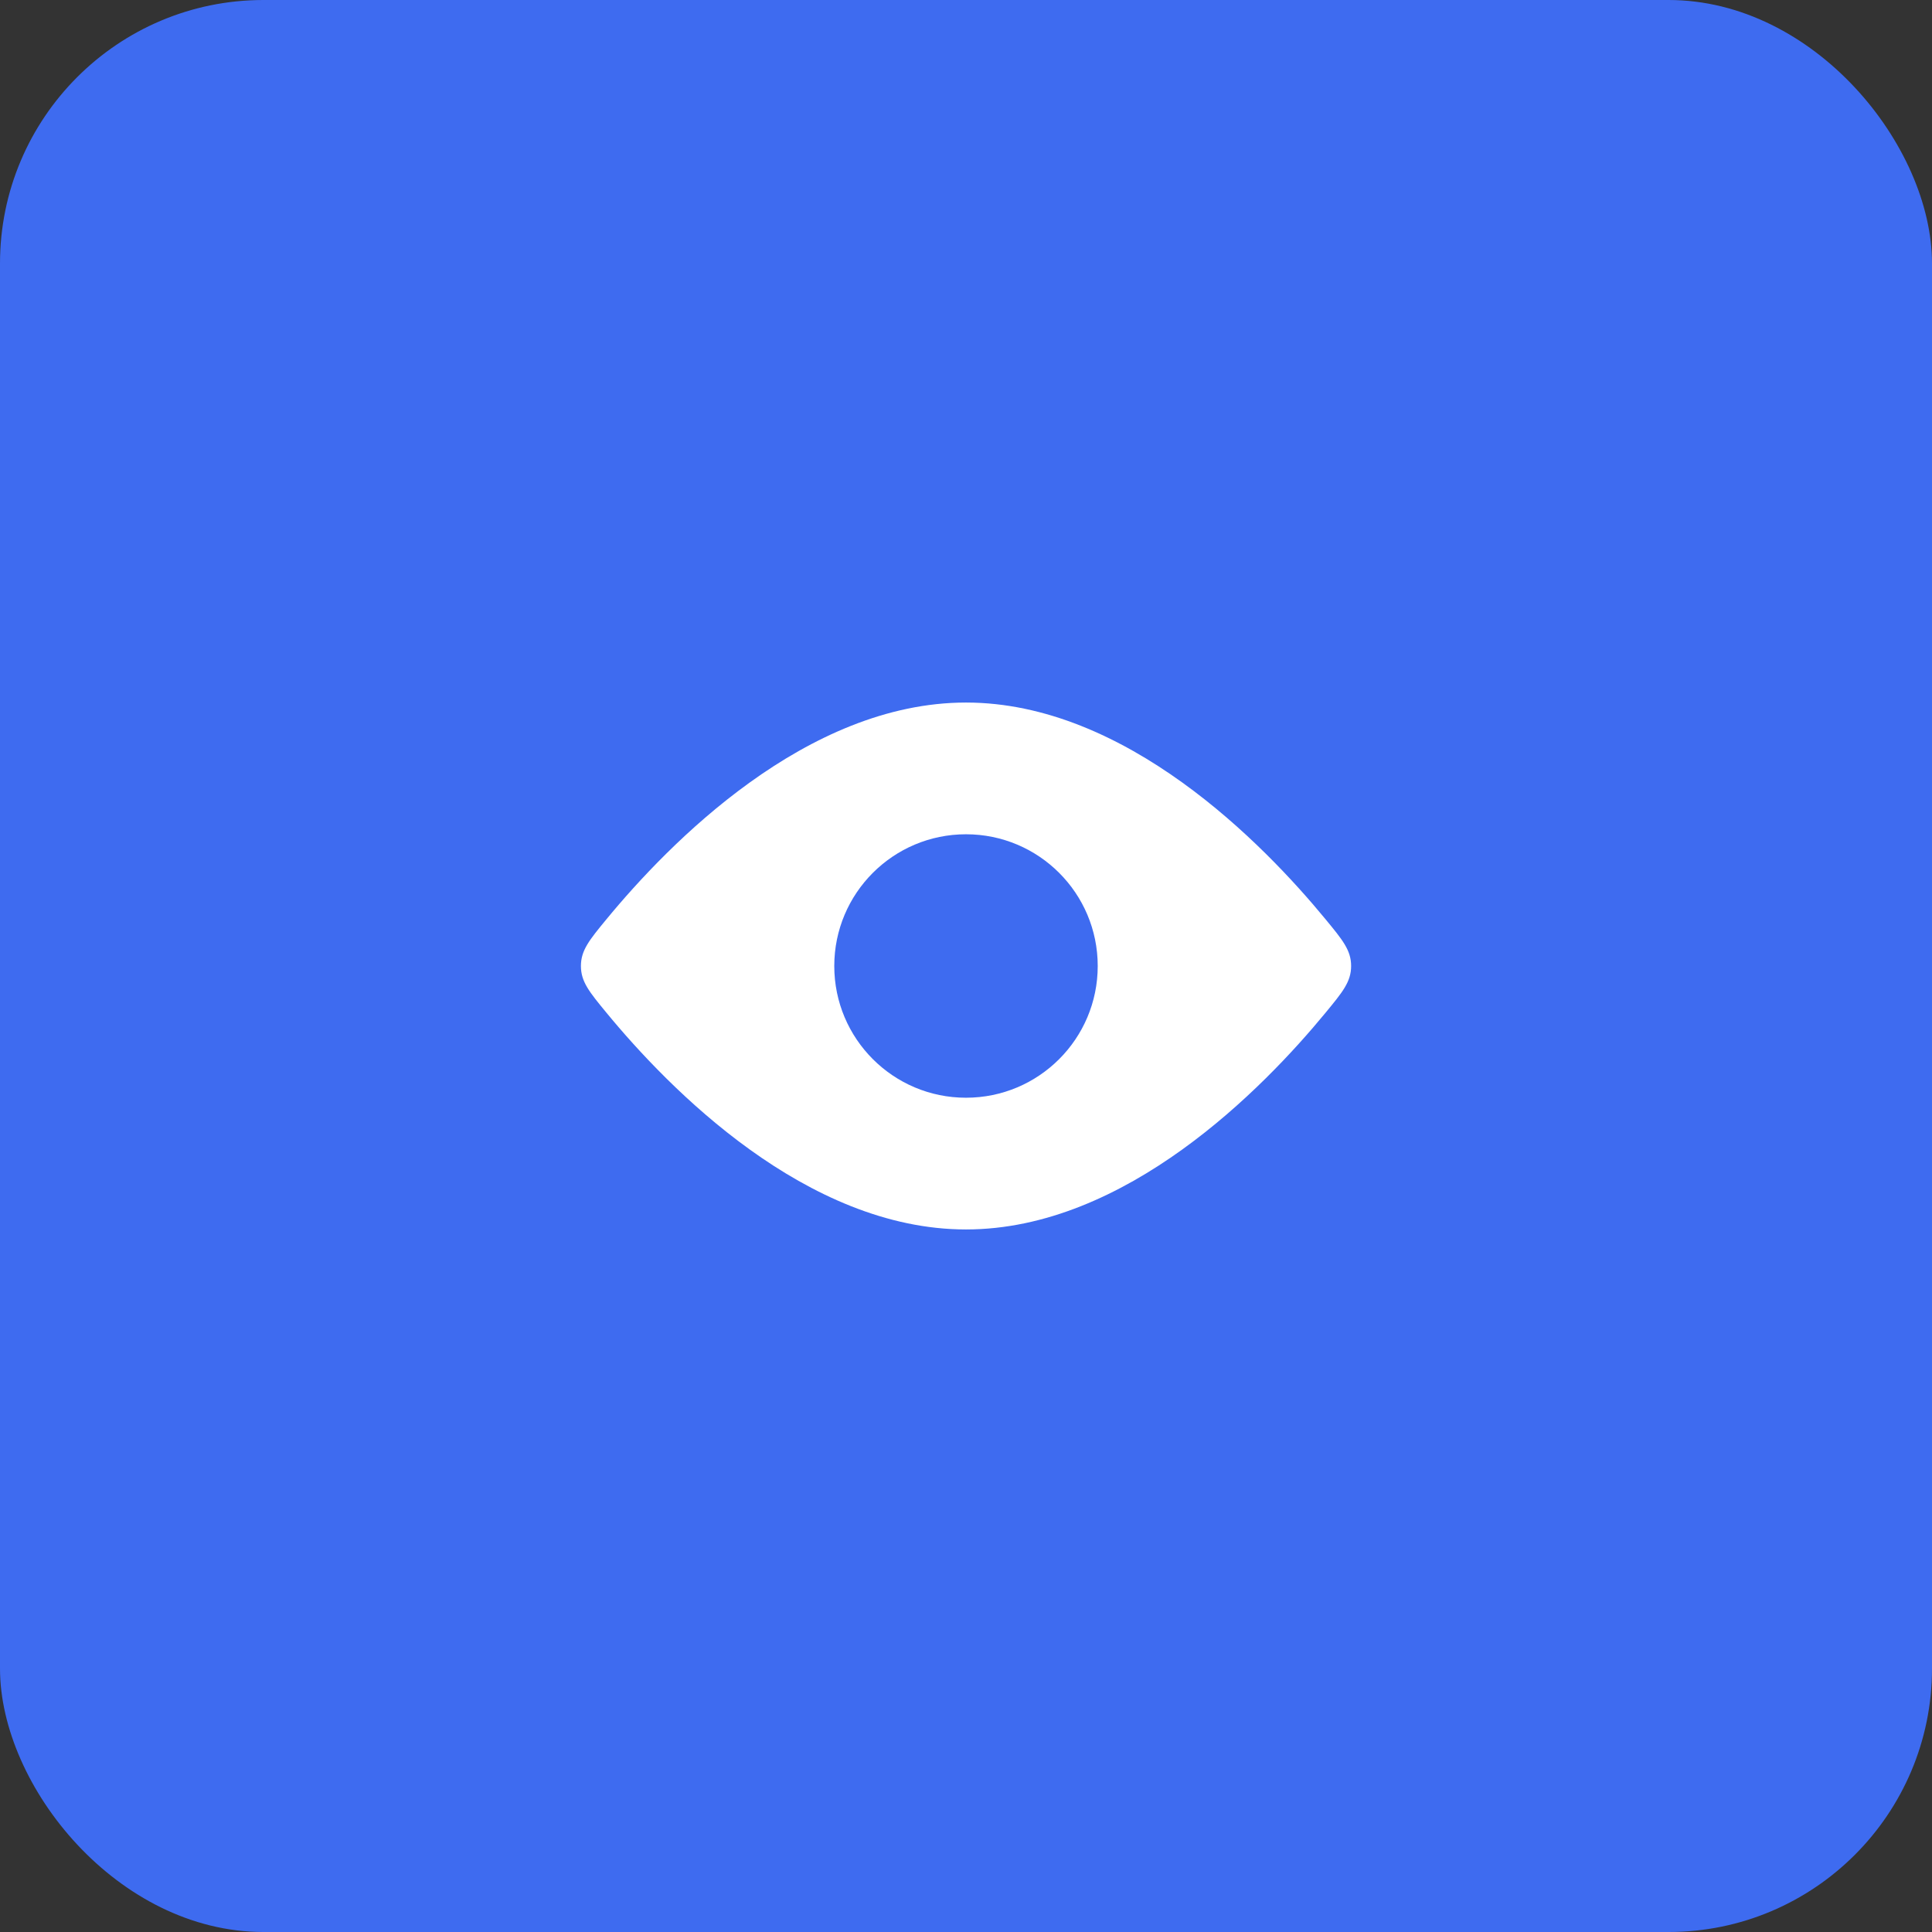 <?xml version="1.0" encoding="UTF-8"?> <svg xmlns="http://www.w3.org/2000/svg" width="44" height="44" viewBox="0 0 44 44" fill="none"><rect x="0" y="0" width="44" height="44" fill="#333333" stroke="none"/><rect width="44" height="44" rx="6" fill="#3E6BF0"></rect><path d="M22 16C25.636 16 28.768 19.21 30.188 20.935C30.576 21.406 30.771 21.641 30.771 22C30.771 22.359 30.576 22.594 30.188 23.065C28.768 24.79 25.636 28 22 28C18.364 28 15.232 24.79 13.812 23.065C13.424 22.594 13.23 22.359 13.23 22C13.23 21.641 13.424 21.406 13.812 20.935C15.232 19.21 18.364 16 22 16ZM22 19C20.343 19 19 20.343 19 22C19 23.657 20.343 25 22 25C23.657 25 25 23.657 25 22C25 20.343 23.657 19 22 19Z" fill="white"></path></svg> 